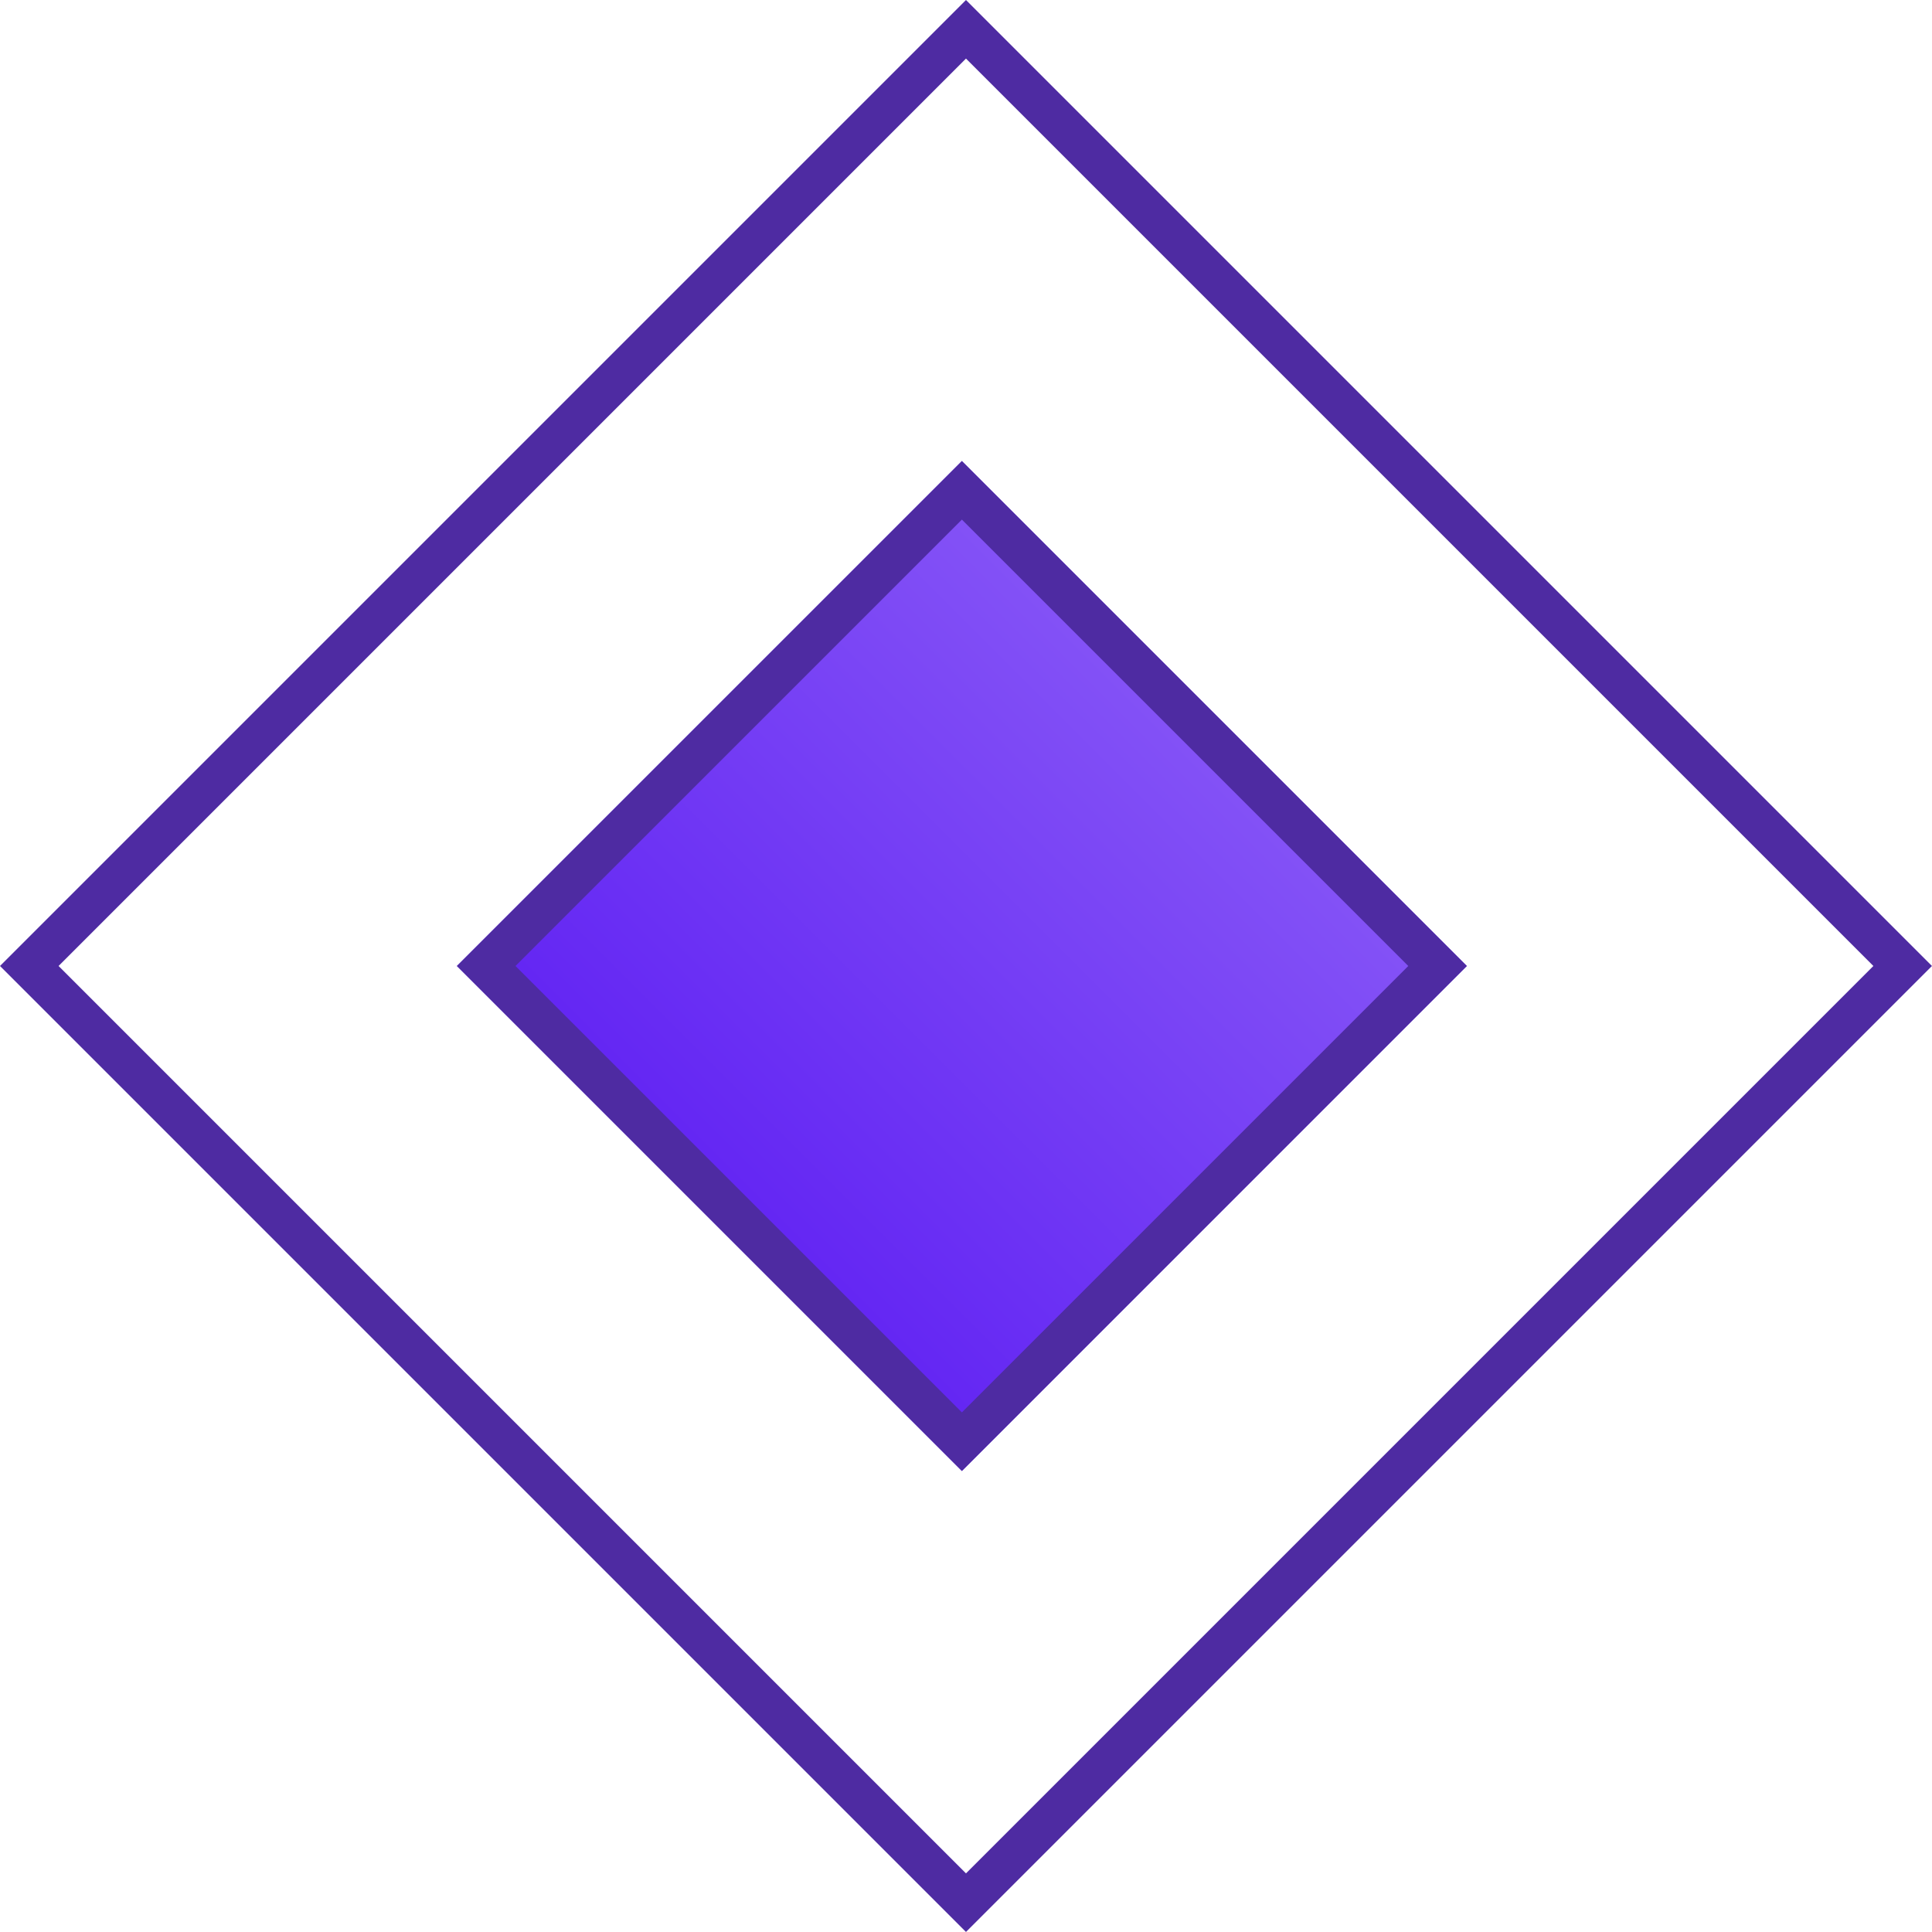 <svg xmlns="http://www.w3.org/2000/svg" xmlns:xlink="http://www.w3.org/1999/xlink" width="46.643" height="46.643" viewBox="0 0 46.643 46.643">
  <defs>
    <linearGradient id="linear-gradient" x1="0.5" x2="0.5" y2="1" gradientUnits="objectBoundingBox">
      <stop offset="0" stop-color="#8554f6"/>
      <stop offset="1" stop-color="#6224f3"/>
    </linearGradient>
  </defs>
  <g id="Group_22312" data-name="Group 22312" transform="translate(-334 -10769.053)">
    <g id="Rectangle_830" data-name="Rectangle 830" transform="translate(357.321 10769.053) rotate(45)" fill="none" stroke="#4e2ba2" stroke-width="1">
      <rect width="32.981" height="32.981" stroke="none"/>
      <rect x="0.5" y="0.5" width="31.981" height="31.981" fill="none"/>
    </g>
    <g id="Rectangle_832" data-name="Rectangle 832" transform="translate(357.222 10780.183) rotate(45)" stroke="#4e2ba2" stroke-width="1" fill="url(#linear-gradient)">
      <rect width="17.241" height="17.241" stroke="none"/>
      <rect x="0.5" y="0.5" width="16.241" height="16.241" fill="none"/>
    </g>
  </g>
</svg>
